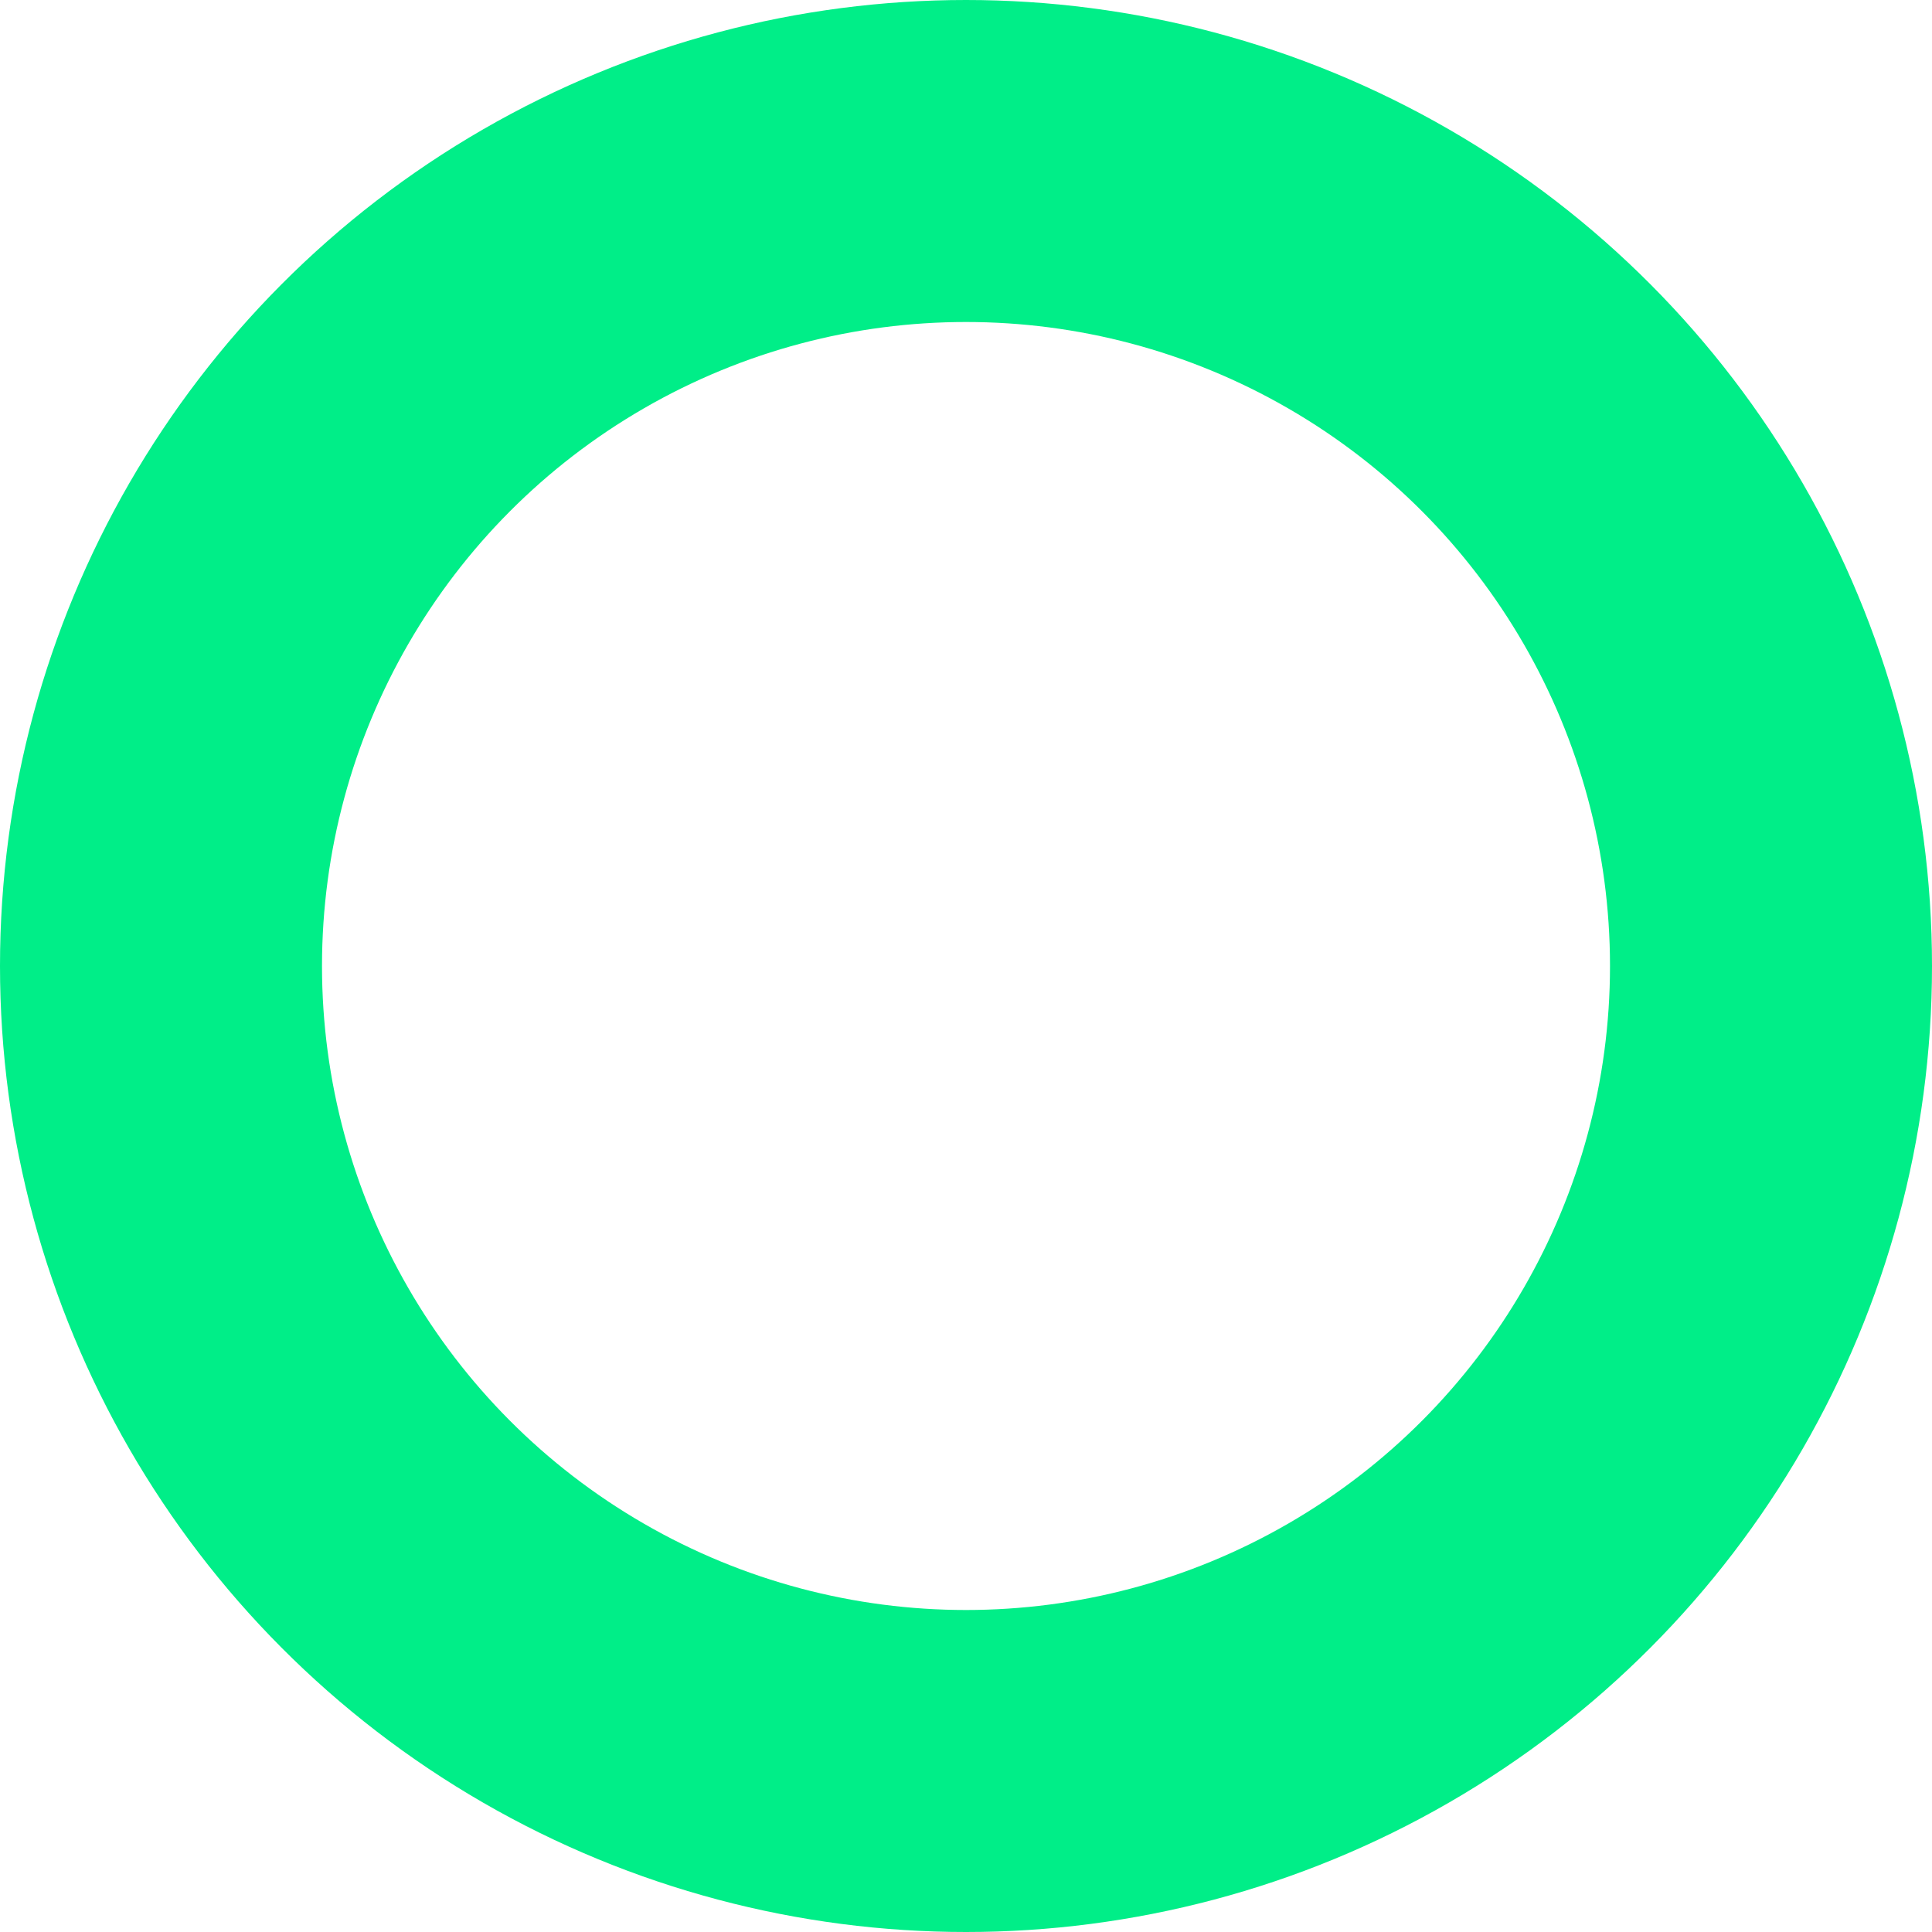 <svg id="SvgjsSvg1011" width="288" height="288" xmlns="http://www.w3.org/2000/svg" version="1.1" xmlns:xlink="http://www.w3.org/1999/xlink" xmlns:svgjs="http://svgjs.com/svgjs"><defs id="SvgjsDefs1012"></defs><g id="SvgjsG1013"><svg xmlns="http://www.w3.org/2000/svg" fill="none" viewBox="0 0 18 18" width="288" height="288"><circle cx="9" cy="9" r="7.5" stroke="#00ee88" stroke-width="3" class="colorStrokeF75C1A svgStroke"></circle></svg></g></svg>